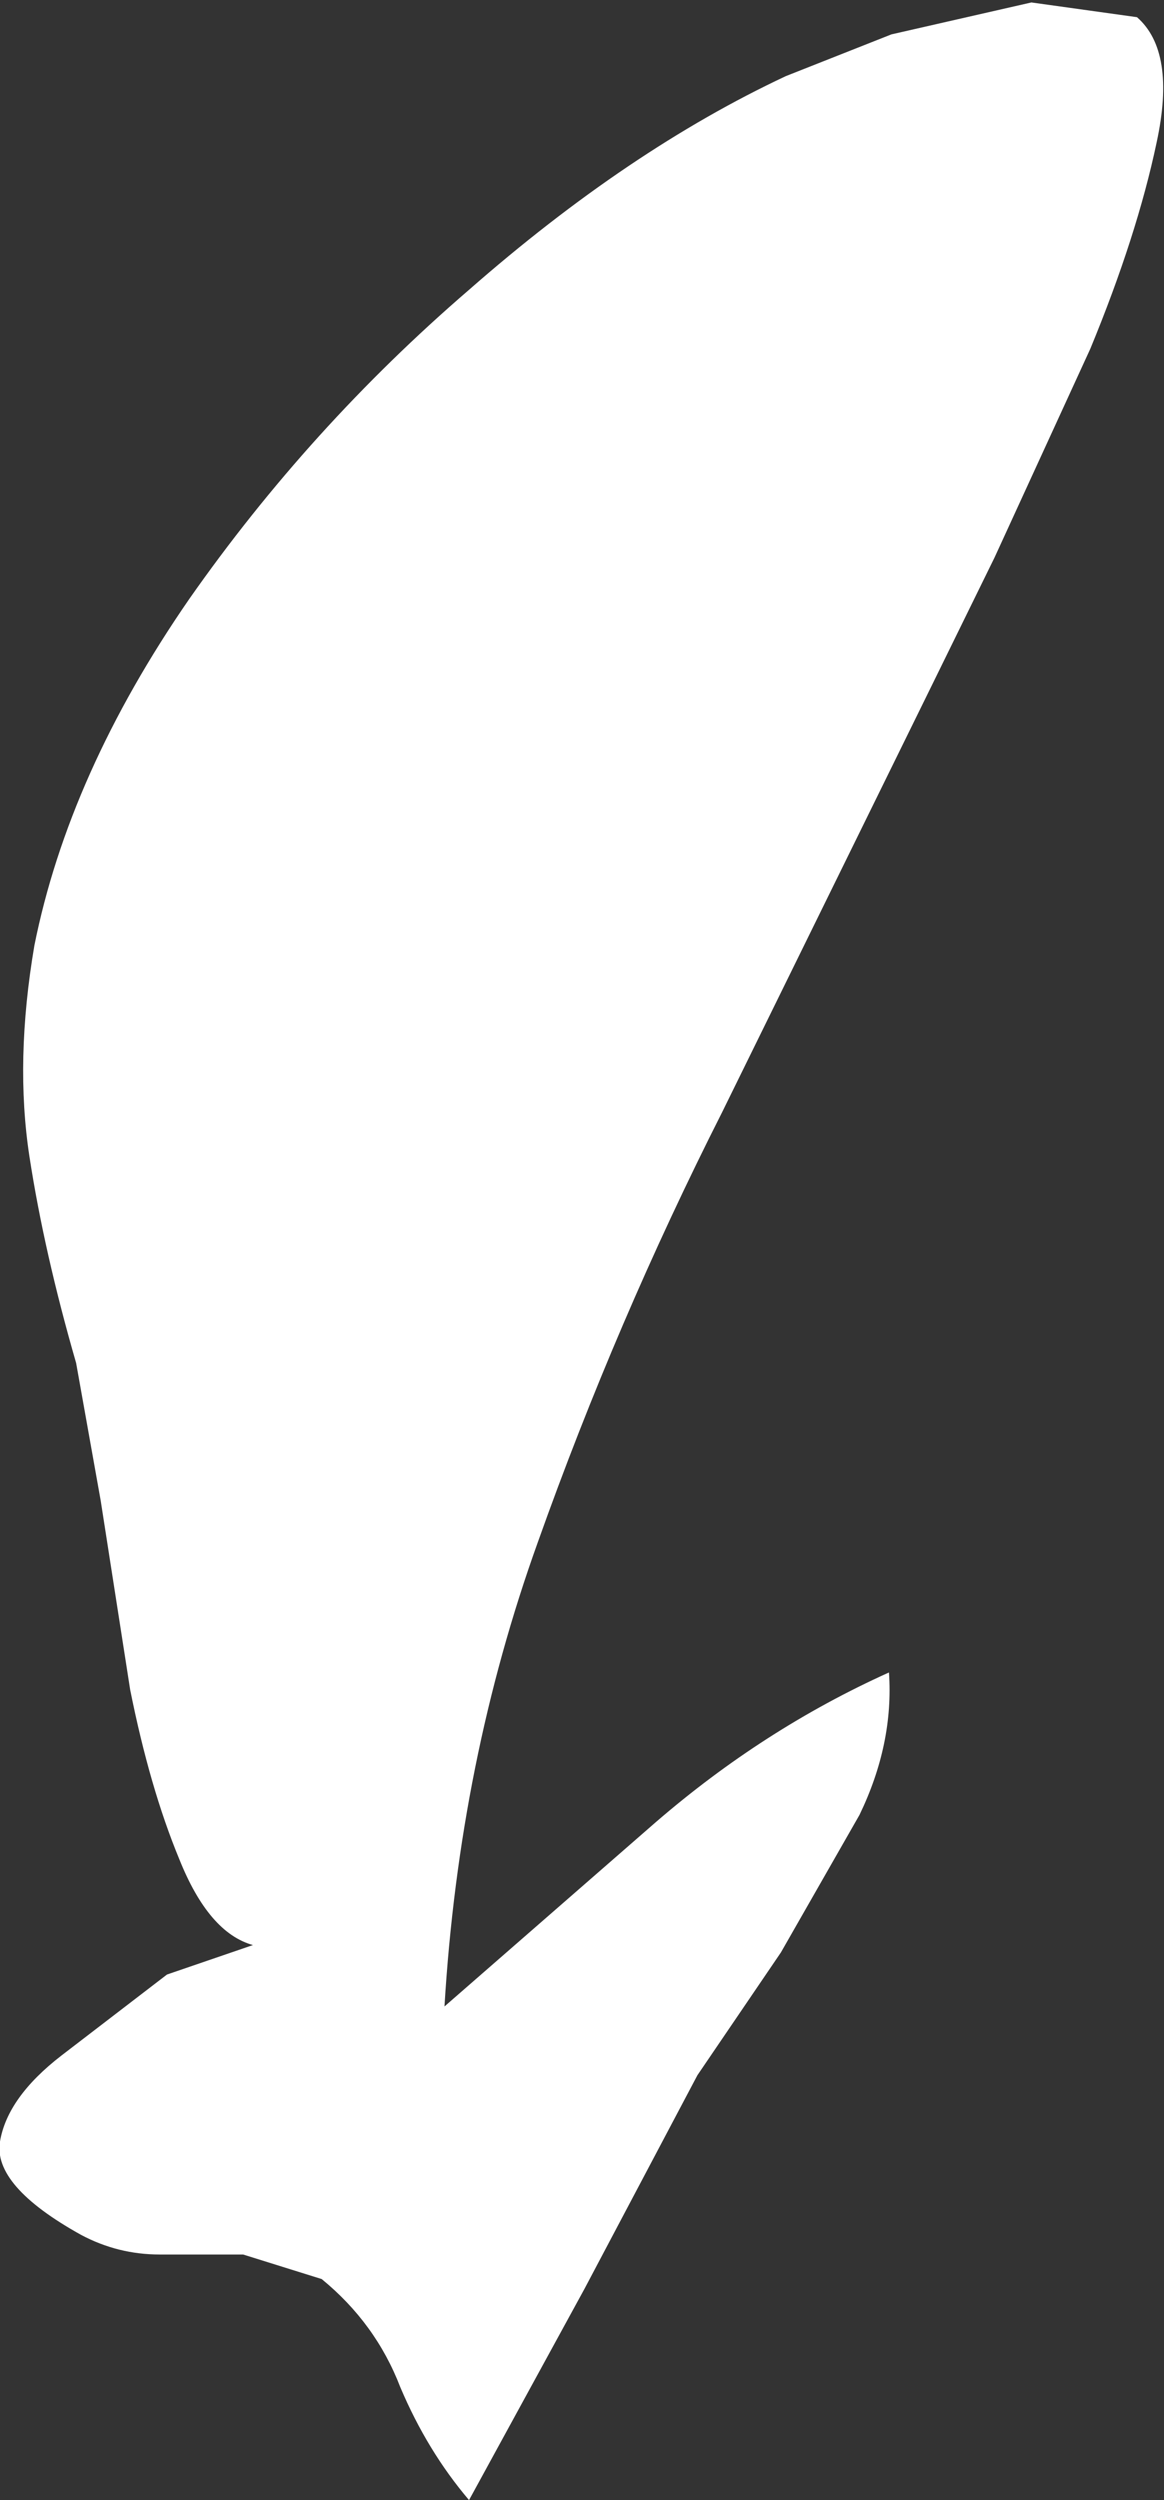 <?xml version="1.0" encoding="UTF-8" standalone="no"?>
<svg xmlns:xlink="http://www.w3.org/1999/xlink" height="50.9px" width="23.7px" xmlns="http://www.w3.org/2000/svg">
  <rect width="100%" height="100%" fill="#333333" stroke="none"/>
  <g transform="matrix(1.0, 0.0, 0.0, 1.0, 0.05, 0.3)">
    <path d="M22.15 6.8 L20.2 11.05 18.9 13.7 14.65 22.35 Q12.5 26.6 10.9 31.1 9.3 35.55 9.0 40.55 L13.3 36.8 Q15.5 34.9 18.05 33.75 18.15 35.2 17.45 36.65 L15.85 39.45 14.15 41.95 11.85 46.3 9.5 50.6 Q8.65 49.6 8.1 48.3 7.6 47.0 6.5 46.1 L4.9 45.6 3.2 45.6 Q2.35 45.6 1.6 45.2 -0.2 44.2 -0.05 43.3 0.1 42.4 1.2 41.55 L3.35 39.9 5.1 39.3 Q4.2 39.05 3.6 37.55 3.0 36.1 2.6 34.1 L2.0 30.25 1.5 27.45 Q0.85 25.2 0.55 23.25 0.25 21.3 0.65 18.95 1.35 15.45 3.8 11.9 6.25 8.4 9.5 5.6 12.75 2.75 15.95 1.25 L18.1 0.4 20.95 -0.25 23.1 0.05 Q23.9 0.75 23.5 2.6 23.1 4.5 22.15 6.8" fill="#ffffff" fill-rule="evenodd" stroke="none"/>
  </g>
</svg>
